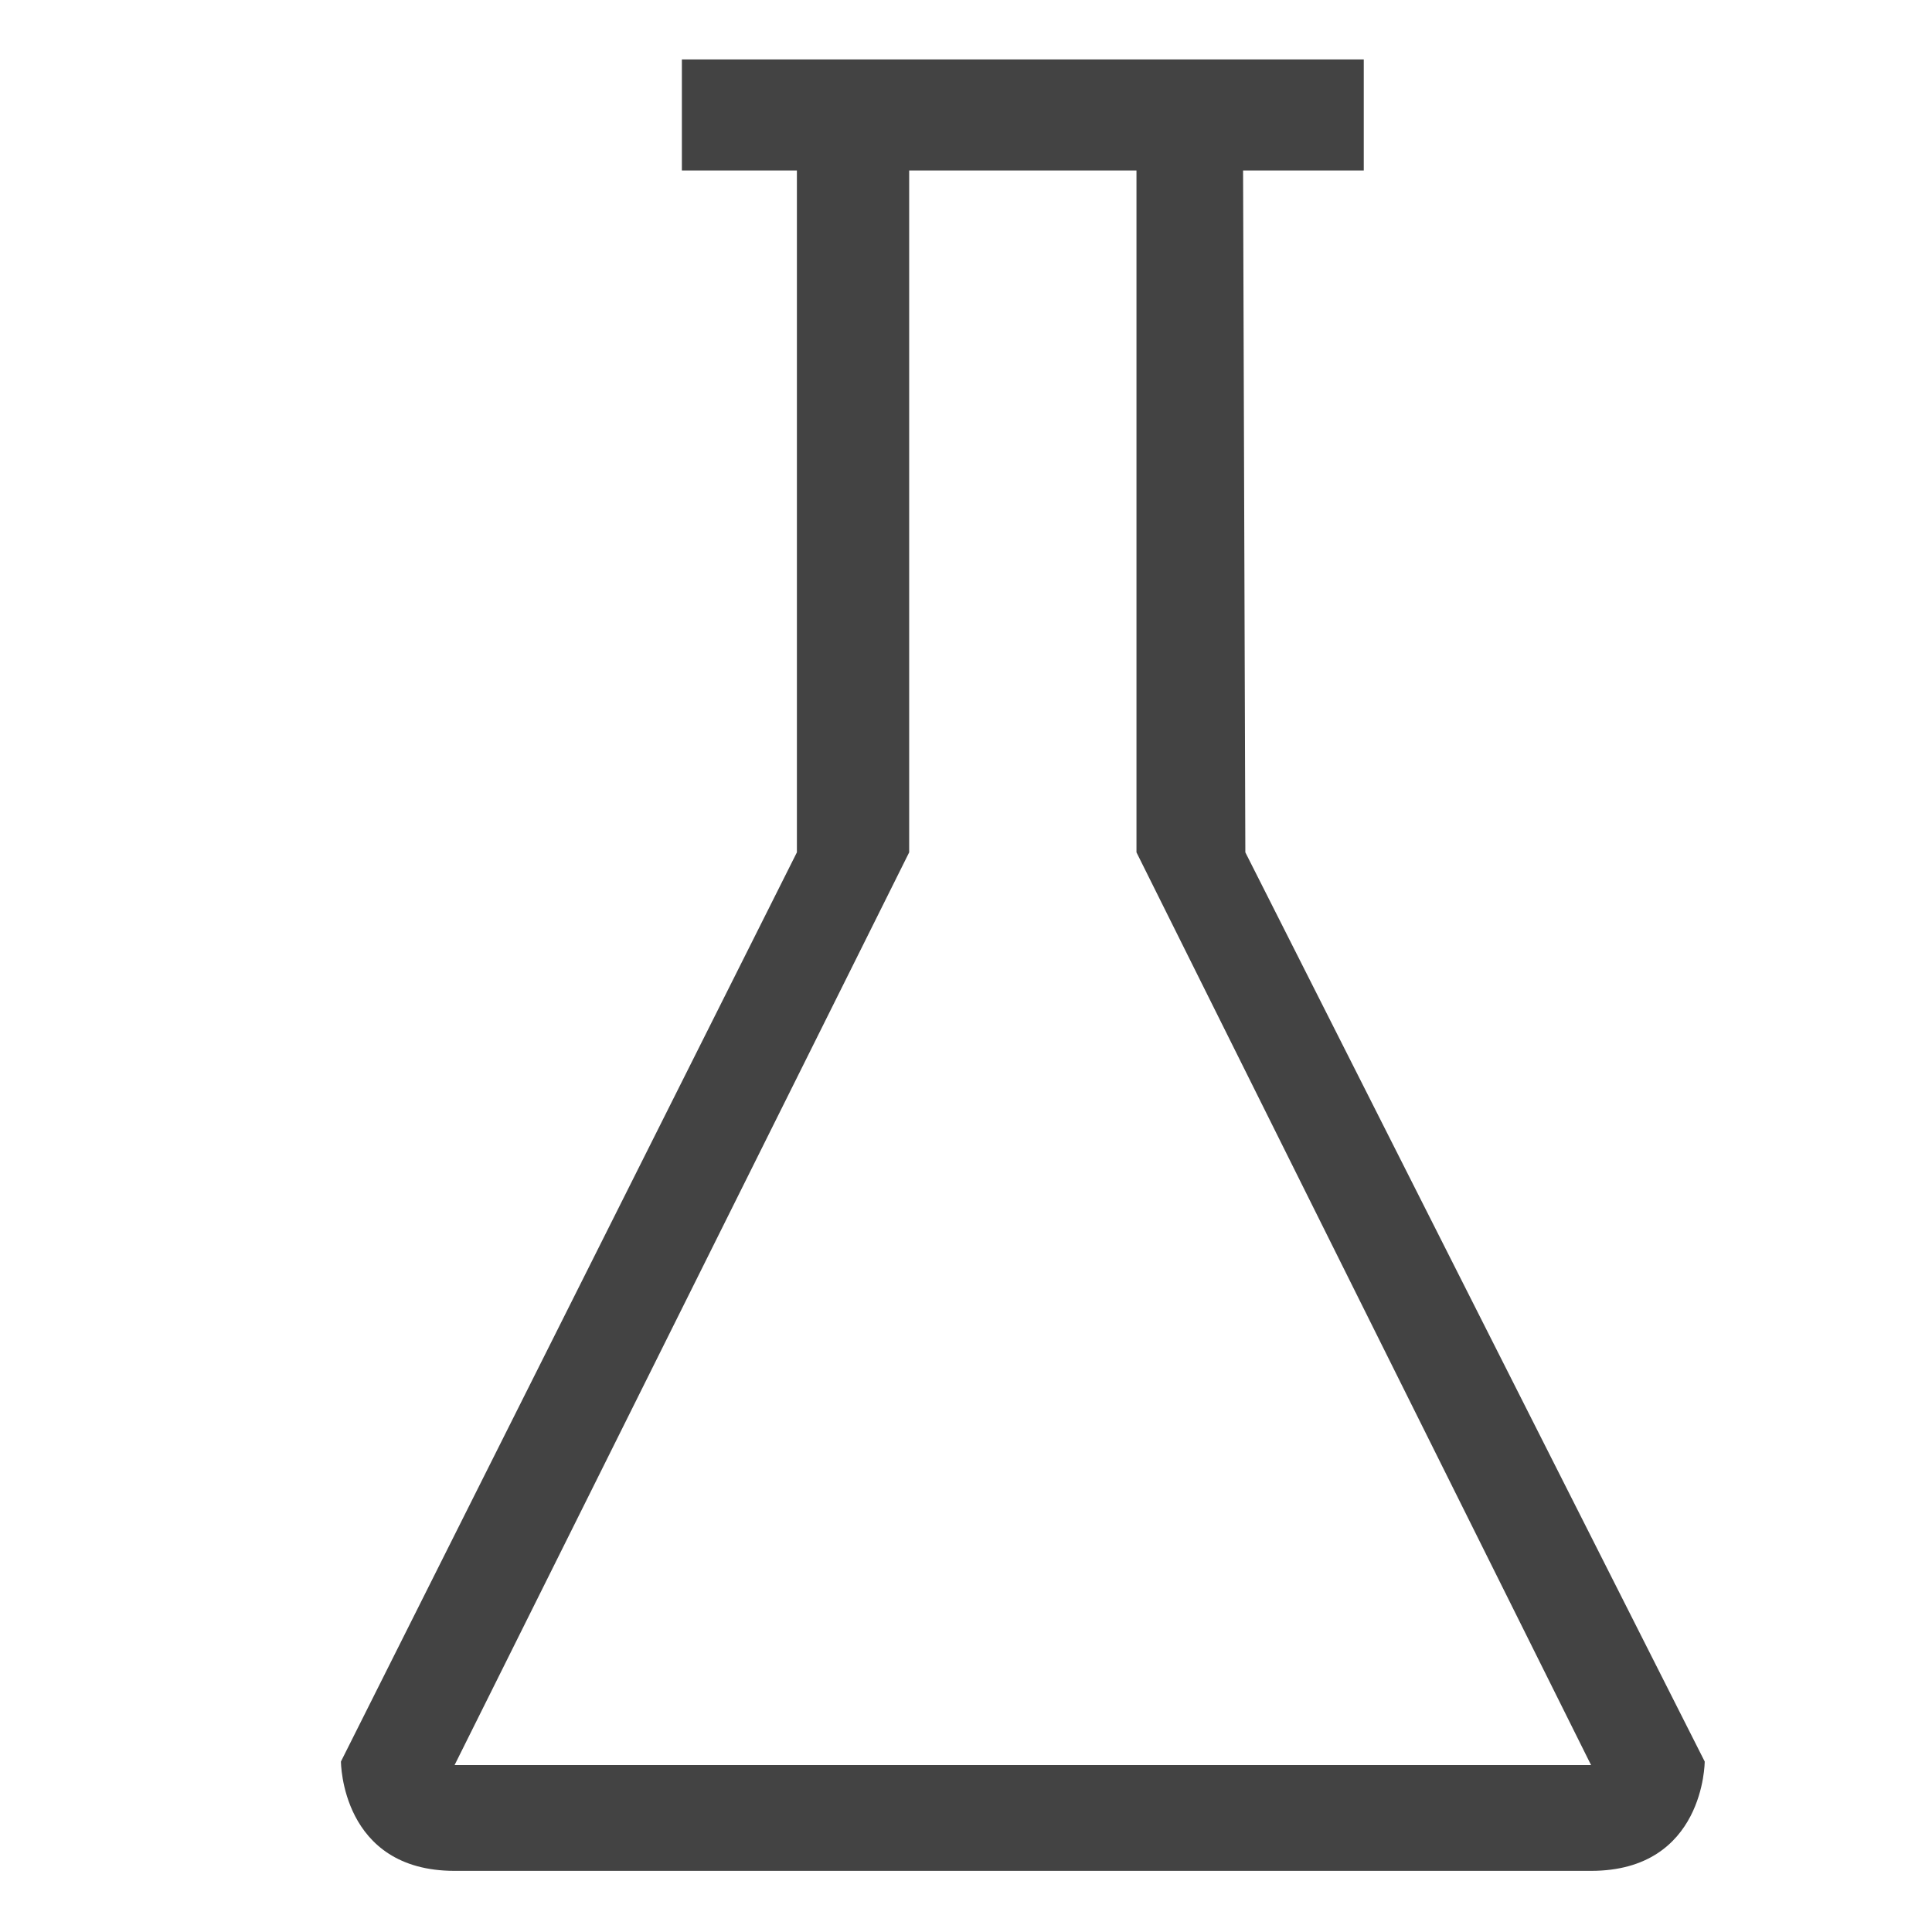 <?xml version="1.0" encoding="utf-8"?>
<!-- Uploaded to: SVG Repo, www.svgrepo.com, Generator: SVG Repo Mixer Tools -->
<svg width="800px" height="800px" viewBox="0 -0.5 17 17" version="1.1" xmlns="http://www.w3.org/2000/svg" xmlns:xlink="http://www.w3.org/1999/xlink" class="si-glyph si-glyph-test-tube-empty">
    
    <title>1061</title>
    
    <defs>
</defs>
    <g stroke="none" stroke-width="1" fill="none" fill-rule="evenodd">
        <path d="M12,1 L12,0.023 L6,0.023 C6,0.023 6,0.013 6,1 L7.012,1 L7.012,7 L3,15 C3,15 3,15.962 4,15.962 L14,15.962 C15,15.962 15,15 15,15 L10.958,7 L10.938,1 L12,1 L12,1 Z M14,15.031 L4,15.031 L8,7 L8,1 L10,1 L10,7 L14,15.031 L14,15.031 Z" fill="#434343" class="si-glyph-fill">
</path>
    </g>
</svg>
